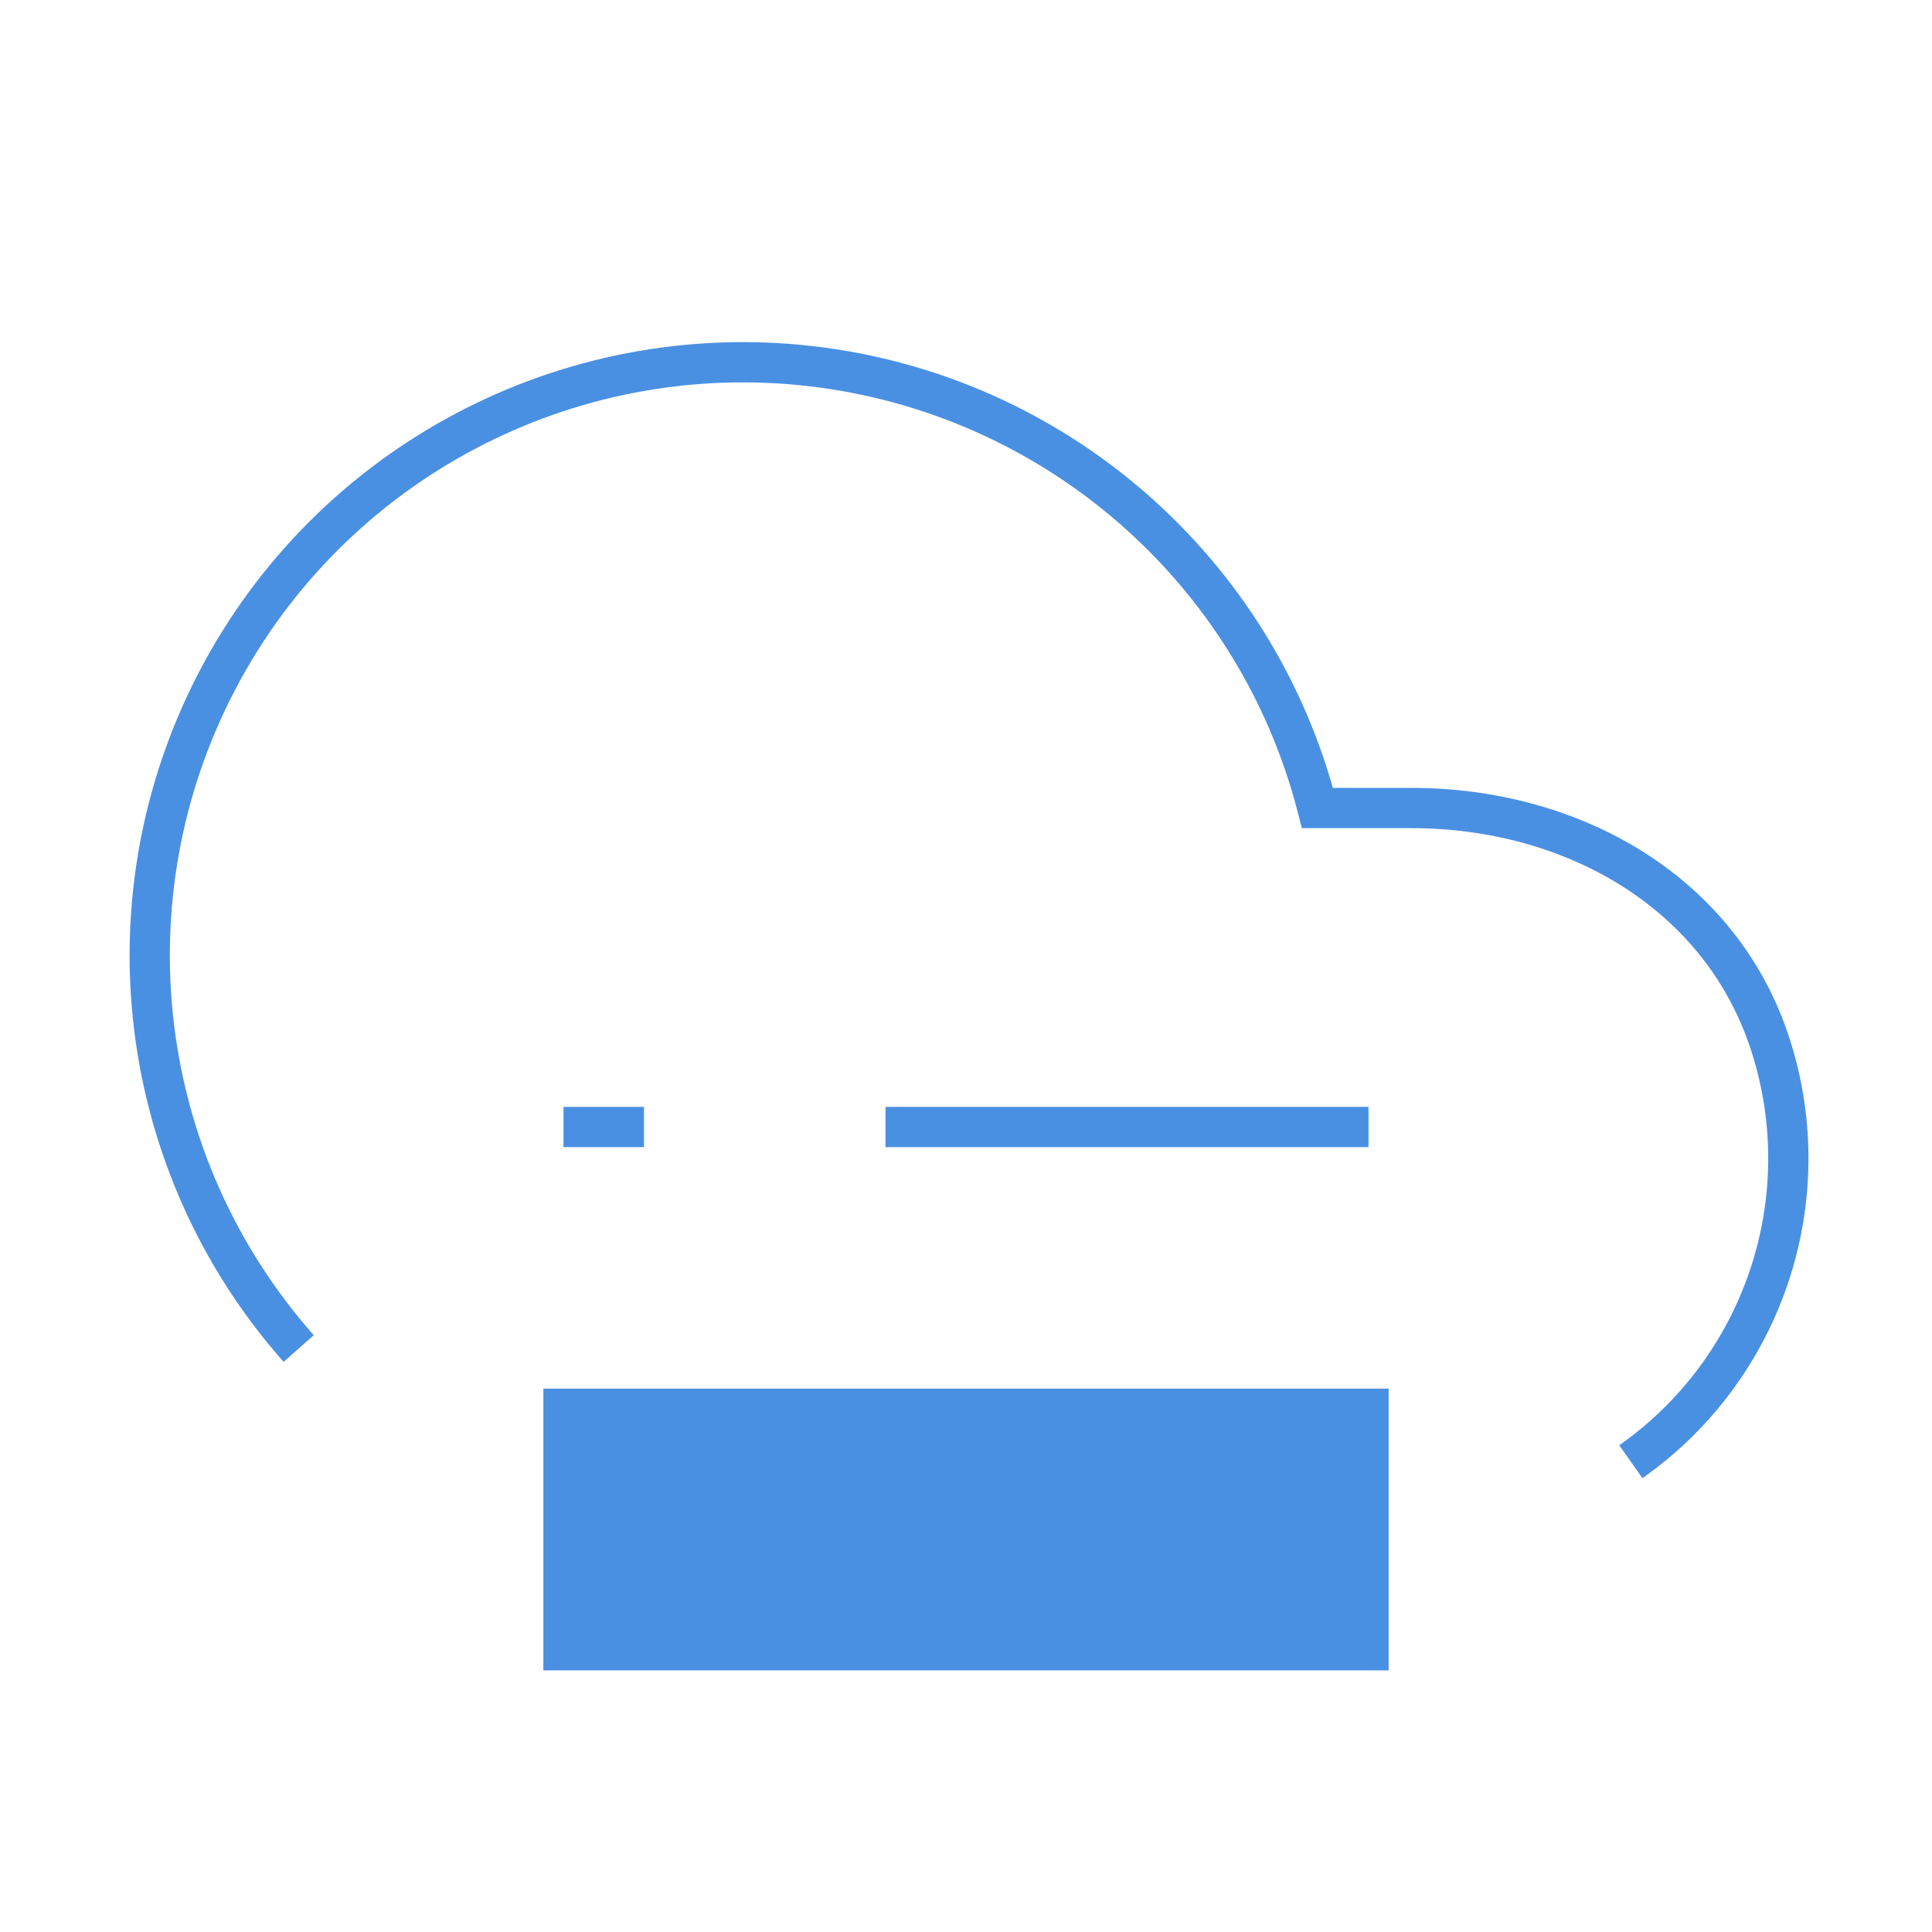 <?xml version="1.0" encoding="UTF-8"?><svg width="48" height="48" viewBox="0 0 48 48" fill="none" xmlns="http://www.w3.org/2000/svg"><path d="M40.518 36.316C43.804 34.005 45.214 29.83 44 26C42.787 22.17 39.071 20.071 35.053 20.075H32.732C31.214 14.161 26.208 9.796 20.143 9.097C14.079 8.399 8.211 11.512 5.389 16.925C2.567 22.339 3.375 28.932 7.421 33.504" stroke="#4a90e2" stroke-width="1" stroke-linecap="butt" stroke-linejoin="miter"/><rect x="14" y="35" width="20" height="6" fill="#4a90e2" stroke="#4a90e2" stroke-width="1" stroke-linecap="butt" stroke-linejoin="miter"/><path d="M34 28L22 28" stroke="#4a90e2" stroke-width="1" stroke-linecap="butt" stroke-linejoin="miter"/><path d="M16 28H14" stroke="#4a90e2" stroke-width="1" stroke-linecap="butt" stroke-linejoin="miter"/></svg>